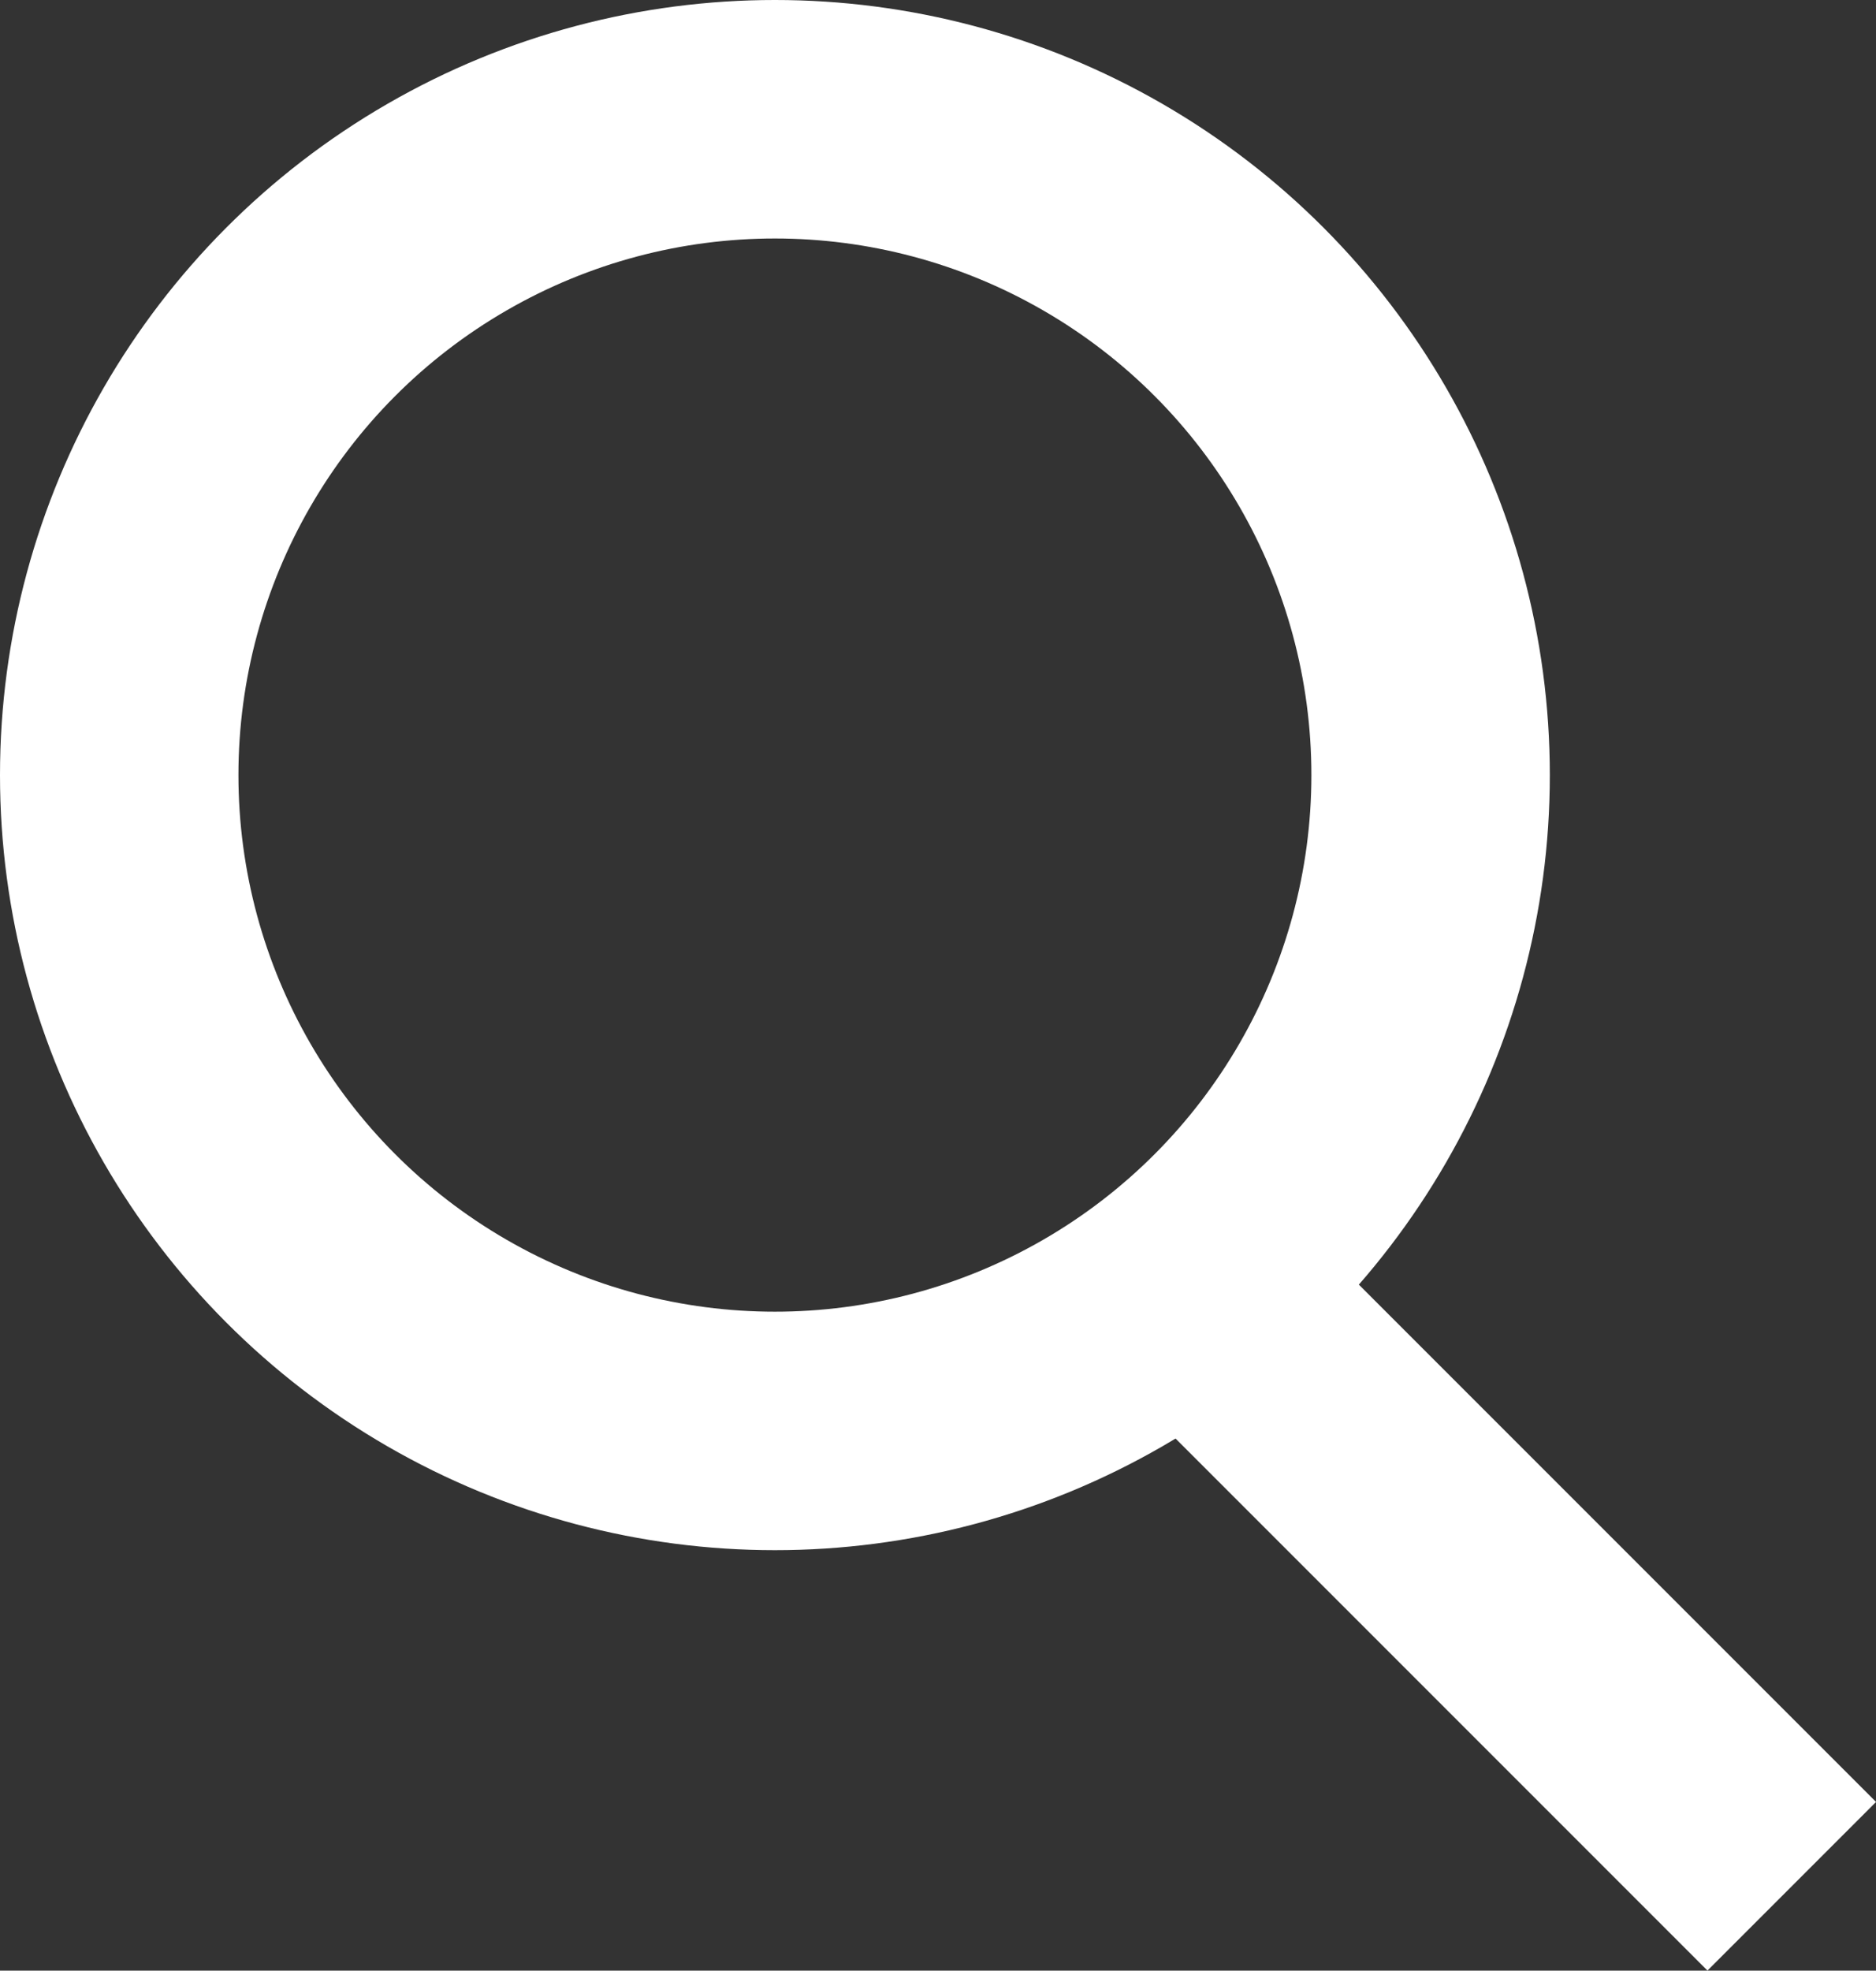 <svg xmlns="http://www.w3.org/2000/svg" width="15.736" height="16.526" viewBox="0 0 15.736 16.526">
  <rect x="0" y="0" width="15.736" height="16.526" fill="#333333" stroke="none"/>
  <g id="Group_19343" data-name="Group 19343" transform="translate(0 0.14)">
    <g id="Ellipse_1" data-name="Ellipse 1" transform="translate(0 -0.14)" fill="none" stroke="#fff" stroke-width="2">
      <circle cx="6.5" cy="6.5" r="6.5" stroke="none"/>
      <circle cx="6.5" cy="6.5" r="5.5" fill="none"/>
    </g>
    <path id="Path_30" data-name="Path 30" d="M0,0V8.029" transform="translate(9.352 10.001) rotate(-45)" fill="none" stroke="#fff" stroke-width="2"/>
  </g>
</svg>
